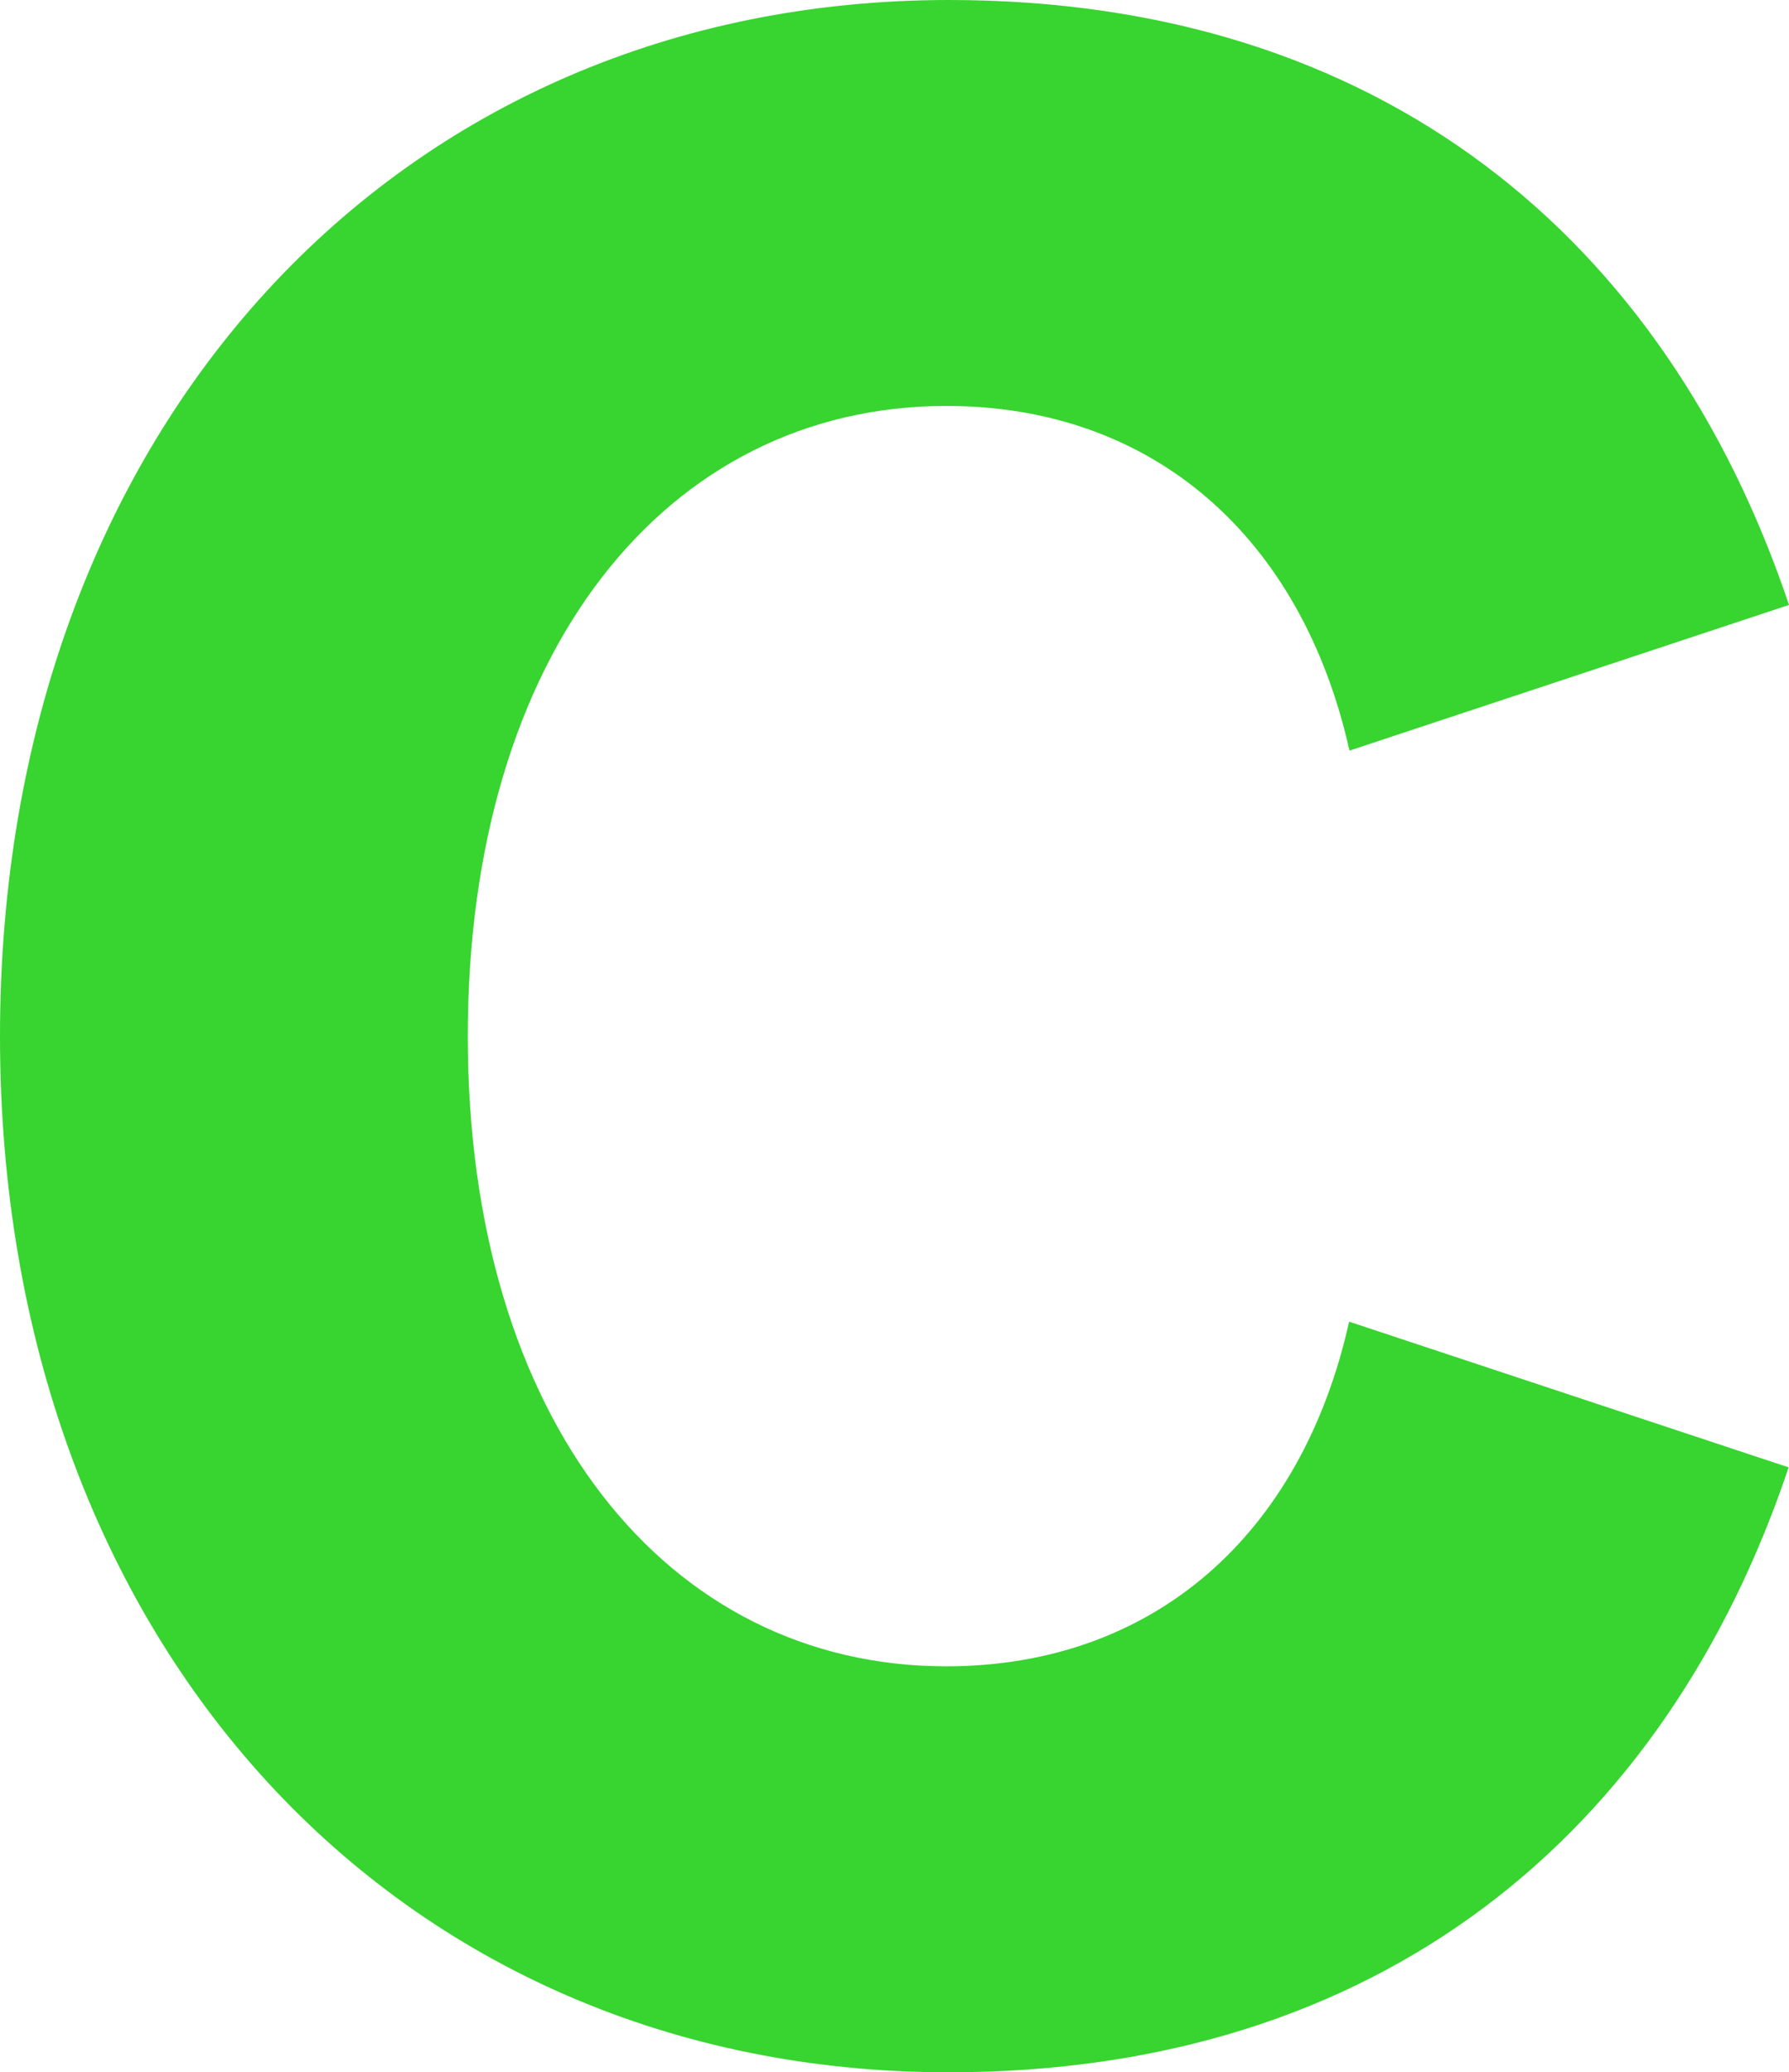 <?xml version="1.0" encoding="UTF-8"?>
<svg id="Layer_2" data-name="Layer 2" xmlns="http://www.w3.org/2000/svg" viewBox="0 0 250 289.45">
  <defs>
    <style>
      .cls-1 {
        fill: #38d430;
      }
    </style>
  </defs>
  <g id="Layer_2-2" data-name="Layer 2">
    <g id="Layer_1-2" data-name="Layer 1-2">
      <path class="cls-1" d="M132.2,232.74c28.97,0,49.7-18.36,56.33-48.14l61.42,20.35c-17.21,51.24-57.13,84.49-117.37,84.49C55.52,289.45,0,229.62,0,144.72S55.52,0,132.63,0c60.23,0,100.14,33.25,117.37,84.49l-61.42,20.35c-6.65-29.73-27.36-48.14-56.33-48.14-39.15,0-66.88,34.44-66.88,88.02s27.79,88.02,66.88,88.02h-.05Z"/>
    </g>
  </g>
</svg>